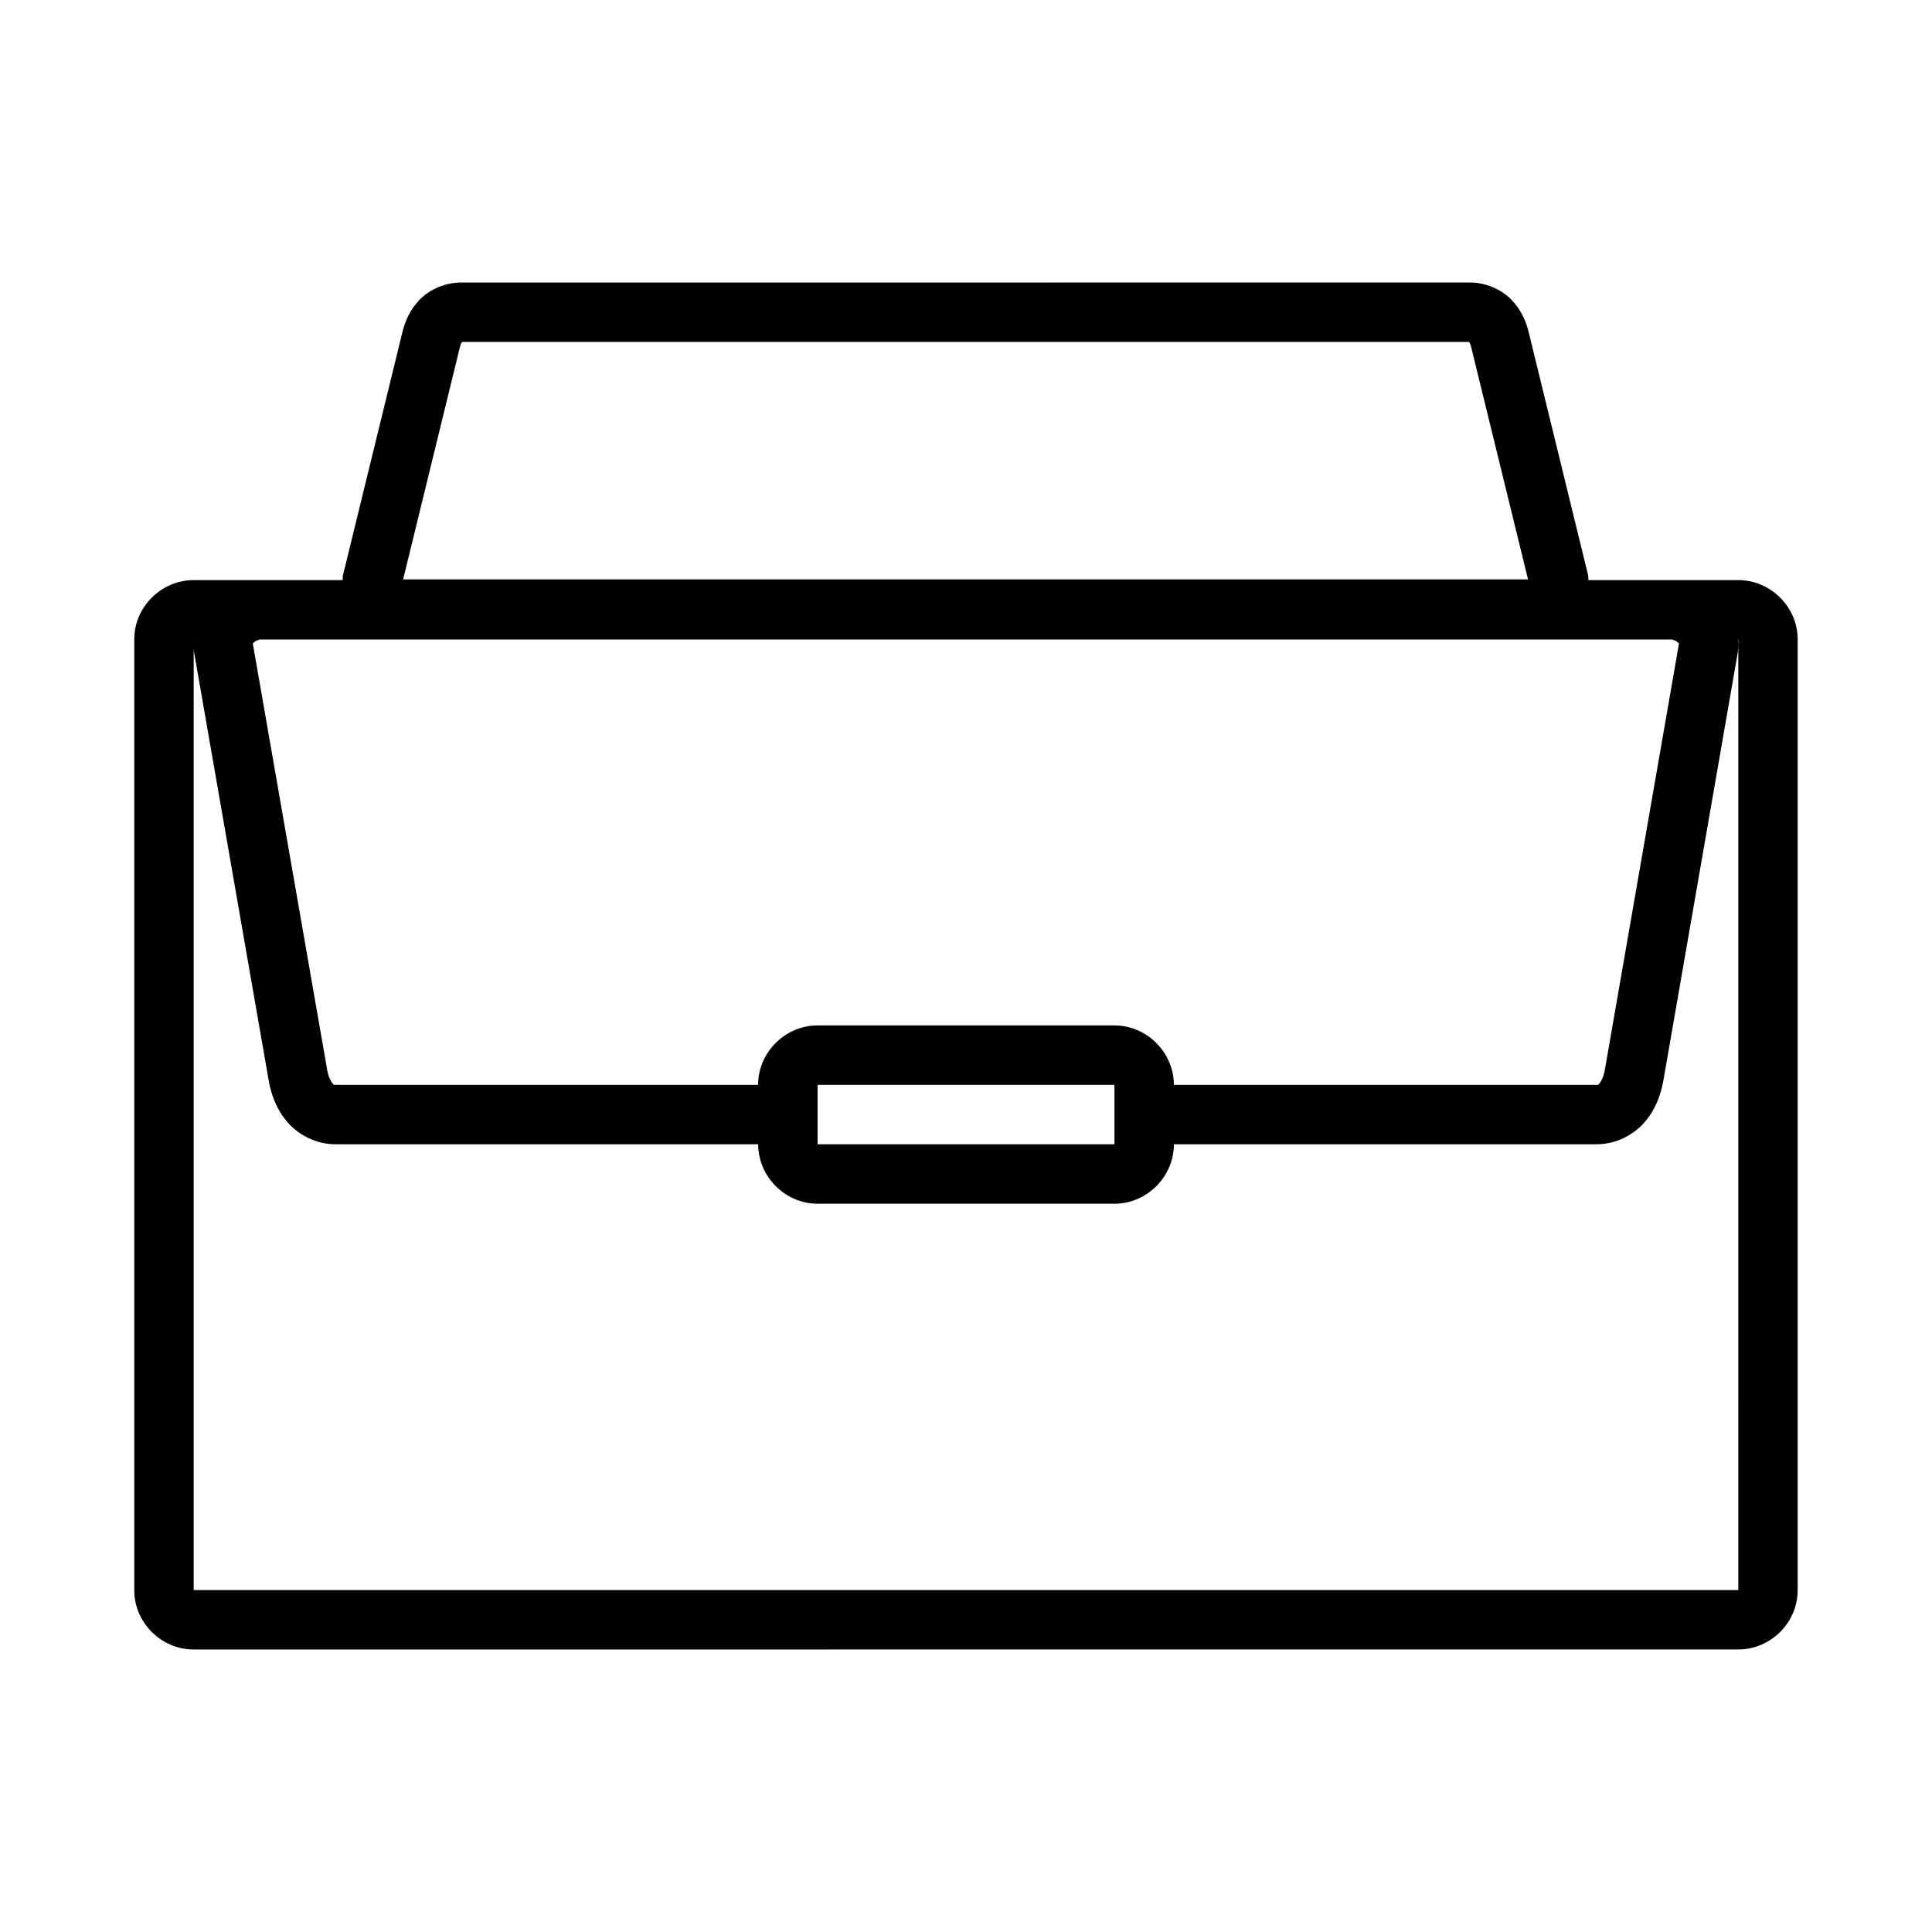 <?xml version="1.0" encoding="UTF-8"?>
<!-- The Best Svg Icon site in the world: iconSvg.co, Visit us! https://iconsvg.co -->
<svg fill="#000000" width="800px" height="800px" version="1.1" viewBox="144 144 512 512" xmlns="http://www.w3.org/2000/svg">
 <path d="m266.16 218.87c-4.16 0-8.211 1.809-10.809 4.414-2.598 2.602-3.965 5.688-4.703 8.719l-15.746 64.391c-0.117 0.453-0.031 0.891-0.09 1.34h-39.484c-8.559 0-15.746 7.098-15.746 15.684v252.03c0 8.586 7.188 15.684 15.746 15.684l409.33-0.004c8.559 0 15.742-7.098 15.742-15.684v-252.03c0-8.586-7.188-15.684-15.742-15.684h-39.715c-0.059-0.449 0.016-0.883-0.09-1.34l-15.742-64.391c-0.742-3.027-2.125-6.113-4.719-8.719-2.598-2.602-6.648-4.414-10.809-4.414zm0.297 15.742h266.85c0.09 0.117 0.34 0.43 0.523 1.168l15.113 61.762-298.11 0.004 15.098-61.762c0.18-0.738 0.441-1.055 0.523-1.168zm-71.125 78.859h0.031c-0.09 1.25-0.09 2.527 0.148 3.828l19.695 113.04c0.691 3.973 2.188 7.863 5.059 11.148 2.871 3.285 7.559 5.75 12.562 5.75h112.09c0 8.586 7.172 15.762 15.758 15.762h78.676c8.586 0 15.746-7.176 15.746-15.762h112.11c5.004 0 9.672-2.465 12.547-5.75 2.871-3.285 4.367-7.176 5.059-11.148l19.648-113.04c0.238-1.301 0.238-2.578 0.117-3.828h0.09l-0.004 251.91h-409.33zm17.652 0 374.04 0.004c0.469 0.059 1.215 0.371 1.598 0.754 0.418 0.418 0.316 0.305 0.309 0.398l-19.648 112.98c-0.297 1.691-0.961 2.992-1.398 3.488-0.438 0.5-0.238 0.398-0.691 0.398h-112.11c0-8.586-7.16-15.746-15.746-15.746h-78.676c-8.586 0-15.758 7.156-15.758 15.746h-112.09c-0.445 0-0.27 0.09-0.707-0.398-0.434-0.5-1.09-1.797-1.383-3.488l-19.711-112.98c-0.016-0.09-0.117 0.016 0.305-0.398 0.383-0.383 1.184-0.699 1.66-0.754zm147.68 118.02h78.676v15.742h-78.676z"/>
</svg>